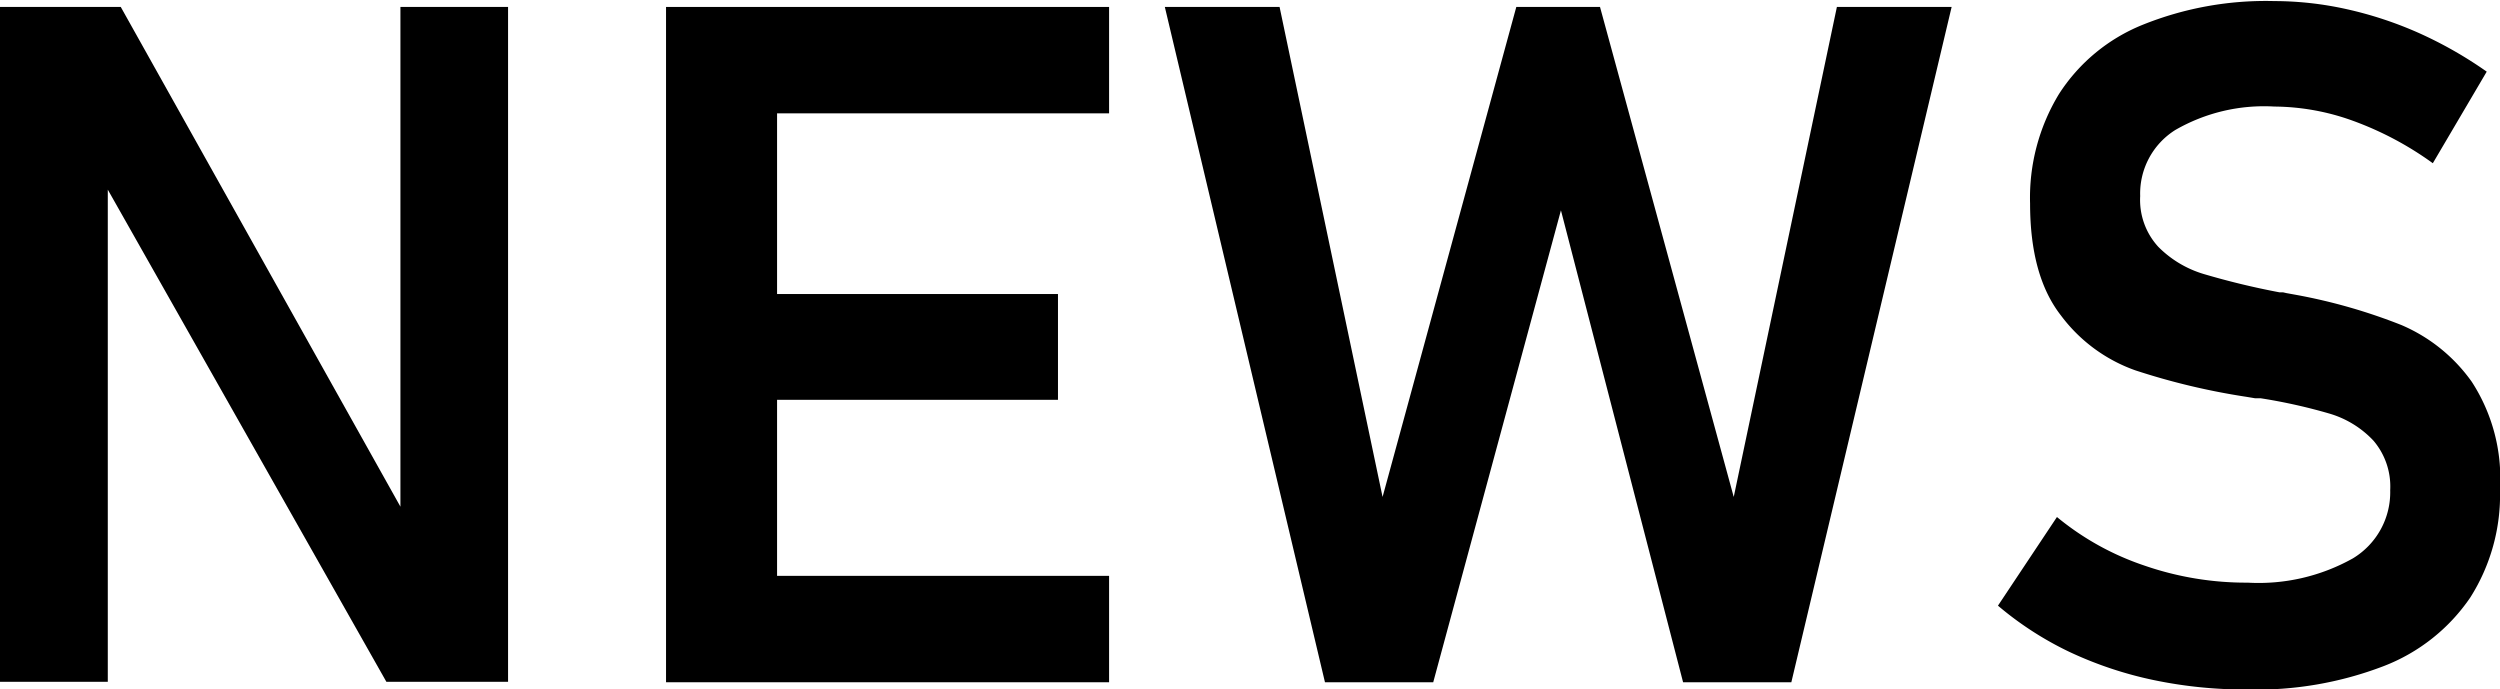 <svg id="solution" xmlns="http://www.w3.org/2000/svg" viewBox="0 0 161.89 44.63"><polygon points="25.93 32.81 7.82 0.45 0 0.45 0 44.15 6.98 44.15 6.98 12.28 25.02 44.15 32.9 44.15 32.9 0.45 25.93 0.45 25.93 32.81"/><polygon points="46.1 0.45 43.13 0.45 43.13 44.18 46.1 44.18 50.32 44.18 71.82 44.18 71.82 37.29 50.32 37.29 50.32 25.89 68.51 25.89 68.51 19.04 50.32 19.04 50.32 7.34 71.82 7.34 71.82 0.45 50.32 0.45 46.1 0.45"/><polygon points="112.27 32.18 103.61 0.45 98.19 0.45 89.53 32.18 82.86 0.45 75.43 0.45 85.8 44.18 92.81 44.18 101.08 13.62 108.99 44.18 116 44.18 126.38 0.45 118.95 0.45 112.27 32.18"/><path d="M821.86,266.34a10.76,10.76,0,0,0-4.55-3.67,36.22,36.22,0,0,0-6.79-1.95l-.33-.06-.33-.06-.22-.05-.23,0a50,50,0,0,1-4.92-1.19,6.94,6.94,0,0,1-2.93-1.76,4.49,4.49,0,0,1-1.17-3.28v0a4.86,4.86,0,0,1,2.27-4.28,11.5,11.5,0,0,1,6.42-1.52,15.2,15.2,0,0,1,5.11.93,21.08,21.08,0,0,1,5.15,2.74l3.49-5.93a26.35,26.35,0,0,0-4.41-2.51,24.62,24.62,0,0,0-4.63-1.53,21.73,21.73,0,0,0-4.71-.53,21.33,21.33,0,0,0-8.54,1.54,11.59,11.59,0,0,0-5.41,4.48,12.92,12.92,0,0,0-1.87,7.09v0q0,4.69,2,7.25a10.29,10.29,0,0,0,4.81,3.55,44.56,44.56,0,0,0,7.22,1.72l.54.09.18,0,.18,0a35.48,35.48,0,0,1,4.48,1,6.37,6.37,0,0,1,2.83,1.75,4.57,4.57,0,0,1,1.08,3.2v0a5,5,0,0,1-2.42,4.42,12.48,12.48,0,0,1-6.81,1.57,20.16,20.16,0,0,1-6.67-1.1A17.79,17.79,0,0,1,795,275.1l-3.82,5.74a21.36,21.36,0,0,0,4.64,3,24.76,24.76,0,0,0,5.45,1.82,29.1,29.1,0,0,0,6.06.61,23,23,0,0,0,8.84-1.52,12,12,0,0,0,5.59-4.43,12.4,12.4,0,0,0,1.93-7v-.06A11.47,11.47,0,0,0,821.86,266.34Z" transform="translate(-661.8 -241.62)"/></svg>